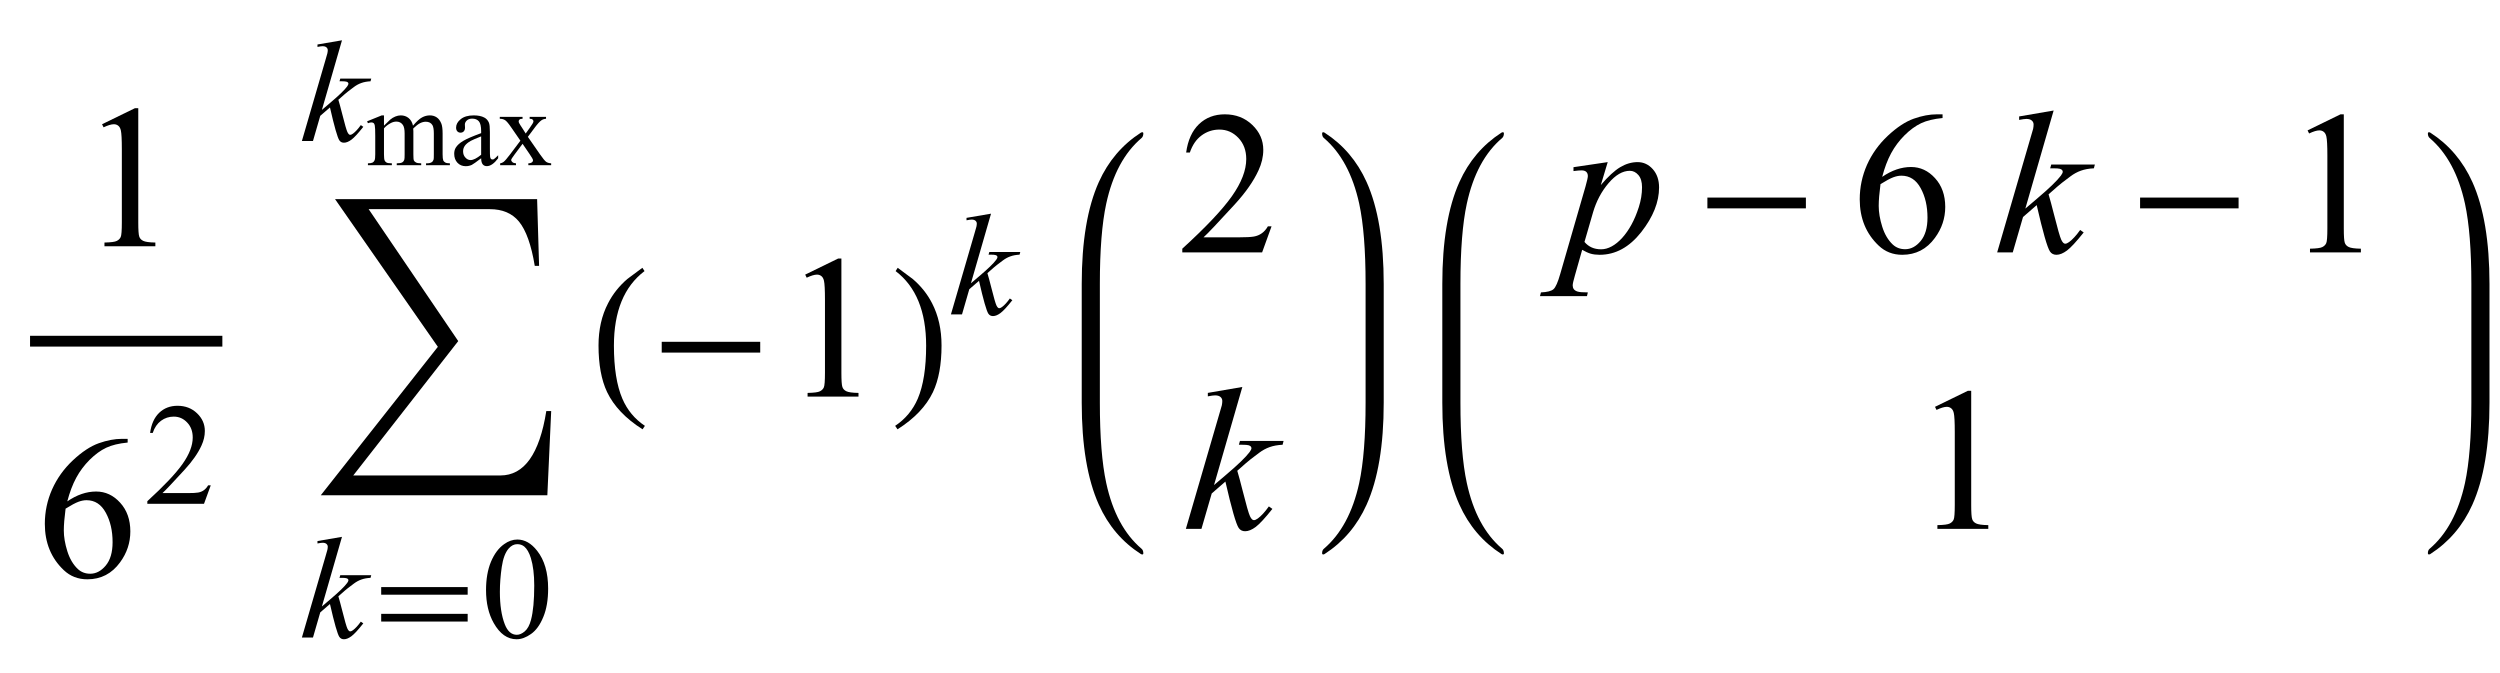 <?xml version="1.0" encoding="UTF-8"?>
<svg xmlns="http://www.w3.org/2000/svg" xmlns:xlink="http://www.w3.org/1999/xlink"  viewBox="0 0 208 56" version="1.1">
<defs>
<g>
<symbol overflow="visible" id="glyph0-0">
<path style="stroke:none;" d="M 2.359 0 L 2.359 -10.625 L 10.859 -10.625 L 10.859 0 Z M 2.625 -0.266 L 10.594 -0.266 L 10.594 -10.359 L 2.625 -10.359 Z M 2.625 -0.266 "/>
</symbol>
<symbol overflow="visible" id="glyph0-1">
<path style="stroke:none;" d="M 1.992 -10.152 L 4.73 -11.488 L 5.004 -11.488 L 5.004 -1.984 C 5.004 -1.352 5.031 -0.961 5.086 -0.805 C 5.137 -0.648 5.246 -0.531 5.414 -0.449 C 5.578 -0.367 5.914 -0.316 6.426 -0.309 L 6.426 0 L 2.191 0 L 2.191 -0.309 C 2.723 -0.32 3.066 -0.363 3.219 -0.445 C 3.375 -0.523 3.484 -0.633 3.543 -0.77 C 3.605 -0.902 3.637 -1.309 3.637 -1.984 L 3.637 -8.059 C 3.637 -8.879 3.609 -9.406 3.555 -9.637 C 3.516 -9.812 3.445 -9.945 3.34 -10.027 C 3.238 -10.109 3.117 -10.152 2.973 -10.152 C 2.766 -10.152 2.48 -10.066 2.117 -9.895 Z M 1.992 -10.152 "/>
</symbol>
<symbol overflow="visible" id="glyph0-2">
<path style="stroke:none;" d="M 7.621 -11.488 L 7.621 -11.18 C 6.891 -11.109 6.293 -10.965 5.832 -10.746 C 5.371 -10.527 4.914 -10.195 4.461 -9.746 C 4.012 -9.297 3.637 -8.797 3.34 -8.246 C 3.043 -7.695 2.797 -7.043 2.598 -6.285 C 3.395 -6.832 4.195 -7.105 4.996 -7.105 C 5.766 -7.105 6.434 -6.797 6.996 -6.176 C 7.562 -5.555 7.844 -4.758 7.844 -3.785 C 7.844 -2.844 7.559 -1.988 6.988 -1.211 C 6.305 -0.27 5.395 0.199 4.266 0.199 C 3.496 0.199 2.844 -0.055 2.309 -0.562 C 1.258 -1.555 0.73 -2.84 0.73 -4.414 C 0.73 -5.422 0.934 -6.379 1.336 -7.289 C 1.742 -8.195 2.316 -9 3.066 -9.703 C 3.816 -10.406 4.535 -10.879 5.223 -11.125 C 5.906 -11.367 6.547 -11.488 7.141 -11.488 Z M 2.457 -5.68 C 2.359 -4.93 2.309 -4.328 2.309 -3.867 C 2.309 -3.336 2.406 -2.762 2.602 -2.137 C 2.797 -1.516 3.09 -1.02 3.477 -0.656 C 3.758 -0.395 4.102 -0.266 4.508 -0.266 C 4.988 -0.266 5.418 -0.492 5.797 -0.945 C 6.176 -1.398 6.367 -2.047 6.367 -2.891 C 6.367 -3.836 6.18 -4.652 5.801 -5.344 C 5.426 -6.035 4.891 -6.383 4.199 -6.383 C 3.988 -6.383 3.766 -6.34 3.523 -6.25 C 3.281 -6.16 2.926 -5.973 2.457 -5.68 Z M 2.457 -5.68 "/>
</symbol>
<symbol overflow="visible" id="glyph0-3">
<path style="stroke:none;" d="M 7.793 -2.168 L 7.008 0 L 0.367 0 L 0.367 -0.309 C 2.32 -2.09 3.695 -3.543 4.492 -4.672 C 5.289 -5.801 5.688 -6.836 5.688 -7.77 C 5.688 -8.484 5.469 -9.07 5.031 -9.531 C 4.594 -9.988 4.07 -10.219 3.461 -10.219 C 2.906 -10.219 2.41 -10.055 1.973 -9.734 C 1.531 -9.41 1.207 -8.934 0.996 -8.309 L 0.688 -8.309 C 0.828 -9.332 1.184 -10.117 1.754 -10.668 C 2.328 -11.215 3.043 -11.488 3.902 -11.488 C 4.816 -11.488 5.578 -11.195 6.188 -10.609 C 6.801 -10.023 7.105 -9.328 7.105 -8.531 C 7.105 -7.961 6.973 -7.395 6.707 -6.824 C 6.297 -5.926 5.633 -4.977 4.715 -3.977 C 3.336 -2.473 2.477 -1.562 2.133 -1.254 L 5.07 -1.254 C 5.668 -1.254 6.09 -1.277 6.328 -1.32 C 6.57 -1.363 6.789 -1.453 6.98 -1.59 C 7.176 -1.727 7.344 -1.918 7.488 -2.168 Z M 7.793 -2.168 "/>
</symbol>
<symbol overflow="visible" id="glyph1-0">
<path style="stroke:none;" d="M 1.672 0 L 1.672 -7.543 L 7.707 -7.543 L 7.707 0 Z M 1.863 -0.188 L 7.52 -0.188 L 7.52 -7.355 L 1.863 -7.355 Z M 1.863 -0.188 "/>
</symbol>
<symbol overflow="visible" id="glyph1-1">
<path style="stroke:none;" d="M 5.535 -1.539 L 4.973 0 L 0.258 0 L 0.258 -0.219 C 1.645 -1.484 2.621 -2.516 3.188 -3.316 C 3.754 -4.117 4.035 -4.852 4.035 -5.516 C 4.035 -6.023 3.883 -6.441 3.57 -6.766 C 3.262 -7.094 2.891 -7.254 2.457 -7.254 C 2.066 -7.254 1.711 -7.141 1.398 -6.91 C 1.086 -6.68 0.855 -6.344 0.707 -5.898 L 0.488 -5.898 C 0.586 -6.625 0.84 -7.184 1.246 -7.574 C 1.652 -7.961 2.16 -8.156 2.77 -8.156 C 3.418 -8.156 3.961 -7.949 4.395 -7.531 C 4.828 -7.117 5.043 -6.625 5.043 -6.059 C 5.043 -5.652 4.949 -5.25 4.762 -4.844 C 4.473 -4.207 4 -3.535 3.348 -2.824 C 2.371 -1.754 1.758 -1.109 1.516 -0.891 L 3.602 -0.891 C 4.027 -0.891 4.324 -0.906 4.492 -0.938 C 4.664 -0.969 4.82 -1.031 4.957 -1.129 C 5.094 -1.227 5.215 -1.363 5.316 -1.539 Z M 5.535 -1.539 "/>
</symbol>
<symbol overflow="visible" id="glyph1-2">
<path style="stroke:none;" d="M 0.438 -3.949 C 0.438 -4.859 0.574 -5.645 0.848 -6.305 C 1.125 -6.961 1.488 -7.453 1.945 -7.773 C 2.297 -8.027 2.664 -8.156 3.043 -8.156 C 3.656 -8.156 4.203 -7.844 4.691 -7.219 C 5.301 -6.445 5.605 -5.398 5.605 -4.074 C 5.605 -3.145 5.473 -2.359 5.203 -1.711 C 4.938 -1.062 4.598 -0.59 4.18 -0.297 C 3.766 -0.004 3.367 0.141 2.98 0.141 C 2.219 0.141 1.586 -0.309 1.078 -1.207 C 0.648 -1.965 0.438 -2.879 0.438 -3.949 Z M 1.59 -3.801 C 1.59 -2.699 1.727 -1.805 1.996 -1.109 C 2.223 -0.523 2.555 -0.23 3 -0.23 C 3.211 -0.23 3.434 -0.324 3.66 -0.516 C 3.887 -0.707 4.062 -1.027 4.18 -1.473 C 4.359 -2.148 4.449 -3.102 4.449 -4.332 C 4.449 -5.242 4.355 -6.004 4.168 -6.613 C 4.027 -7.066 3.844 -7.383 3.617 -7.574 C 3.457 -7.703 3.262 -7.77 3.035 -7.77 C 2.77 -7.77 2.531 -7.648 2.32 -7.406 C 2.039 -7.082 1.848 -6.57 1.746 -5.871 C 1.645 -5.172 1.59 -4.48 1.59 -3.801 Z M 1.59 -3.801 "/>
</symbol>
<symbol overflow="visible" id="glyph2-0">
<path style="stroke:none;" d="M 1 0 L 1 -12.797 L 7 -12.797 L 7 0 Z M 2 -1 L 6 -1 L 6 -11.797 L 2 -11.797 Z M 2 -1 "/>
</symbol>
<symbol overflow="visible" id="glyph2-1">
<path style="stroke:none;" d="M 19.859 0 L 19.539 7.008 L 0.688 7.008 L 10.43 -5.344 L 1.875 -17.633 L 18.688 -17.633 L 18.852 -12.078 L 18.492 -12.078 C 18.207 -13.816 17.766 -15.051 17.172 -15.773 C 16.605 -16.457 15.797 -16.797 14.75 -16.797 L 4.672 -16.797 L 12.125 -5.82 L 3.391 5.359 L 15.633 5.359 C 17.613 5.359 18.887 3.574 19.453 0 Z M 19.859 0 "/>
</symbol>
<symbol overflow="visible" id="glyph2-2">
<path style="stroke:none;" d="M 4.656 2.43 L 4.461 2.719 C 3.055 1.828 2.07 0.793 1.508 -0.383 C 1.035 -1.383 0.797 -2.676 0.797 -4.258 C 0.797 -5.582 1.062 -6.754 1.594 -7.773 C 1.984 -8.535 2.52 -9.207 3.195 -9.789 C 3.613 -10.102 4.027 -10.41 4.445 -10.719 L 4.625 -10.445 C 2.926 -9.16 2.078 -7.09 2.078 -4.242 C 2.078 -2.395 2.312 -0.922 2.781 0.172 C 3.184 1.113 3.809 1.867 4.656 2.43 Z M 4.656 2.43 "/>
</symbol>
<symbol overflow="visible" id="glyph2-3">
<path style="stroke:none;" d="M 9.25 -3.664 L 1.055 -3.664 L 1.055 -4.562 L 9.25 -4.562 Z M 9.25 -3.664 "/>
</symbol>
<symbol overflow="visible" id="glyph2-4">
<path style="stroke:none;" d="M 4.336 -4.258 C 4.336 -2.676 4.098 -1.383 3.625 -0.383 C 3.066 0.793 2.082 1.828 0.672 2.719 L 0.477 2.43 C 1.324 1.867 1.953 1.113 2.359 0.172 C 2.824 -0.922 3.055 -2.395 3.055 -4.242 C 3.055 -7.09 2.207 -9.16 0.516 -10.445 L 0.688 -10.719 C 1.105 -10.41 1.52 -10.102 1.938 -9.789 C 2.621 -9.207 3.156 -8.535 3.547 -7.773 C 4.074 -6.754 4.336 -5.582 4.336 -4.258 Z M 4.336 -4.258 "/>
</symbol>
<symbol overflow="visible" id="glyph3-0">
<path style="stroke:none;" d="M 1.672 0 L 1.672 -7.543 L 7.707 -7.543 L 7.707 0 Z M 1.863 -0.188 L 7.52 -0.188 L 7.52 -7.355 L 1.863 -7.355 Z M 1.863 -0.188 "/>
</symbol>
<symbol overflow="visible" id="glyph3-1">
<path style="stroke:none;" d="M 3.453 -8.379 L 1.781 -2.586 L 2.453 -3.16 C 3.188 -3.781 3.664 -4.238 3.883 -4.539 C 3.953 -4.637 3.988 -4.711 3.988 -4.762 C 3.988 -4.797 3.977 -4.832 3.953 -4.863 C 3.93 -4.895 3.887 -4.918 3.816 -4.938 C 3.746 -4.957 3.625 -4.969 3.453 -4.969 L 3.246 -4.969 L 3.312 -5.191 L 5.887 -5.191 L 5.828 -4.969 C 5.535 -4.953 5.281 -4.906 5.066 -4.828 C 4.852 -4.754 4.645 -4.641 4.445 -4.492 C 4.047 -4.195 3.785 -3.992 3.66 -3.879 L 3.152 -3.43 C 3.238 -3.148 3.344 -2.754 3.473 -2.246 C 3.684 -1.406 3.828 -0.906 3.902 -0.75 C 3.977 -0.594 4.055 -0.512 4.133 -0.512 C 4.199 -0.512 4.277 -0.547 4.367 -0.613 C 4.57 -0.762 4.789 -1 5.02 -1.324 L 5.227 -1.18 C 4.801 -0.641 4.473 -0.285 4.242 -0.113 C 4.016 0.055 3.809 0.141 3.617 0.141 C 3.453 0.141 3.324 0.078 3.234 -0.055 C 3.078 -0.285 2.816 -1.199 2.453 -2.793 L 1.645 -2.094 L 1.039 0 L 0.117 0 L 2.074 -6.723 L 2.238 -7.297 C 2.258 -7.395 2.27 -7.48 2.27 -7.555 C 2.27 -7.648 2.234 -7.727 2.16 -7.793 C 2.086 -7.855 1.98 -7.887 1.844 -7.887 C 1.754 -7.887 1.609 -7.867 1.414 -7.828 L 1.414 -8.031 Z M 3.453 -8.379 "/>
</symbol>
<symbol overflow="visible" id="glyph4-0">
<path style="stroke:none;" d="M 0.688 0 L 0.688 -8.797 L 4.812 -8.797 L 4.812 0 Z M 1.375 -0.688 L 4.125 -0.688 L 4.125 -8.109 L 1.375 -8.109 Z M 1.375 -0.688 "/>
</symbol>
<symbol overflow="visible" id="glyph4-1">
<path style="stroke:none;" d="M 7.91 -3.566 L 0.715 -3.566 L 0.715 -4.199 L 7.91 -4.199 Z M 7.91 -1.332 L 0.715 -1.332 L 0.715 -1.973 L 7.91 -1.973 Z M 7.91 -1.332 "/>
</symbol>
<symbol overflow="visible" id="glyph5-0">
<path style="stroke:none;" d="M 1.25 0 L 1.25 -5.625 L 5.75 -5.625 L 5.75 0 Z M 1.391 -0.141 L 5.609 -0.141 L 5.609 -5.484 L 1.391 -5.484 Z M 1.391 -0.141 "/>
</symbol>
<symbol overflow="visible" id="glyph5-1">
<path style="stroke:none;" d="M 1.477 -3.289 C 1.77 -3.582 1.941 -3.75 1.996 -3.793 C 2.129 -3.902 2.27 -3.992 2.422 -4.051 C 2.574 -4.113 2.727 -4.145 2.875 -4.145 C 3.125 -4.145 3.344 -4.07 3.523 -3.926 C 3.707 -3.777 3.828 -3.566 3.891 -3.289 C 4.191 -3.641 4.445 -3.871 4.652 -3.98 C 4.859 -4.09 5.074 -4.145 5.297 -4.145 C 5.508 -4.145 5.699 -4.09 5.863 -3.98 C 6.031 -3.871 6.16 -3.691 6.258 -3.441 C 6.32 -3.27 6.355 -3.004 6.355 -2.641 L 6.355 -0.91 C 6.355 -0.656 6.375 -0.484 6.41 -0.391 C 6.441 -0.328 6.496 -0.273 6.574 -0.227 C 6.652 -0.18 6.781 -0.156 6.961 -0.156 L 6.961 0 L 4.977 0 L 4.977 -0.156 L 5.059 -0.156 C 5.23 -0.156 5.367 -0.191 5.461 -0.258 C 5.531 -0.305 5.578 -0.383 5.609 -0.484 C 5.621 -0.535 5.625 -0.676 5.625 -0.91 L 5.625 -2.641 C 5.625 -2.969 5.586 -3.199 5.508 -3.336 C 5.391 -3.523 5.211 -3.617 4.957 -3.617 C 4.801 -3.617 4.645 -3.578 4.488 -3.5 C 4.332 -3.422 4.141 -3.277 3.922 -3.066 L 3.91 -3.02 L 3.922 -2.828 L 3.922 -0.91 C 3.922 -0.633 3.934 -0.461 3.965 -0.395 C 3.996 -0.328 4.055 -0.273 4.141 -0.227 C 4.227 -0.18 4.371 -0.156 4.574 -0.156 L 4.574 0 L 2.539 0 L 2.539 -0.156 C 2.762 -0.156 2.914 -0.184 3 -0.238 C 3.082 -0.289 3.141 -0.367 3.172 -0.477 C 3.188 -0.523 3.195 -0.668 3.195 -0.91 L 3.195 -2.641 C 3.195 -2.969 3.148 -3.203 3.051 -3.348 C 2.922 -3.535 2.742 -3.629 2.508 -3.629 C 2.352 -3.629 2.195 -3.586 2.039 -3.504 C 1.797 -3.375 1.609 -3.227 1.477 -3.066 L 1.477 -0.91 C 1.477 -0.645 1.496 -0.477 1.531 -0.395 C 1.566 -0.316 1.621 -0.258 1.695 -0.219 C 1.766 -0.18 1.91 -0.156 2.133 -0.156 L 2.133 0 L 0.141 0 L 0.141 -0.156 C 0.324 -0.156 0.453 -0.18 0.527 -0.219 C 0.602 -0.258 0.656 -0.32 0.695 -0.406 C 0.734 -0.492 0.75 -0.66 0.75 -0.91 L 0.75 -2.449 C 0.75 -2.891 0.738 -3.176 0.711 -3.305 C 0.691 -3.402 0.66 -3.469 0.617 -3.504 C 0.57 -3.539 0.512 -3.559 0.434 -3.559 C 0.352 -3.559 0.254 -3.539 0.141 -3.492 L 0.074 -3.652 L 1.289 -4.145 L 1.477 -4.145 Z M 1.477 -3.289 "/>
</symbol>
<symbol overflow="visible" id="glyph5-2">
<path style="stroke:none;" d="M 2.562 -0.578 C 2.148 -0.262 1.891 -0.078 1.785 -0.027 C 1.625 0.047 1.457 0.082 1.277 0.082 C 1 0.082 0.77 -0.012 0.59 -0.203 C 0.41 -0.395 0.32 -0.645 0.32 -0.953 C 0.32 -1.148 0.363 -1.32 0.453 -1.465 C 0.574 -1.664 0.781 -1.852 1.078 -2.027 C 1.375 -2.203 1.871 -2.414 2.562 -2.668 L 2.562 -2.824 C 2.562 -3.227 2.5 -3.504 2.371 -3.652 C 2.242 -3.801 2.059 -3.875 1.816 -3.875 C 1.633 -3.875 1.484 -3.828 1.375 -3.727 C 1.266 -3.625 1.207 -3.512 1.207 -3.383 L 1.219 -3.129 C 1.219 -2.992 1.184 -2.891 1.113 -2.816 C 1.047 -2.742 0.953 -2.707 0.844 -2.707 C 0.734 -2.707 0.648 -2.746 0.578 -2.82 C 0.508 -2.898 0.477 -3 0.477 -3.133 C 0.477 -3.387 0.602 -3.617 0.859 -3.828 C 1.117 -4.039 1.48 -4.145 1.945 -4.145 C 2.305 -4.145 2.598 -4.086 2.824 -3.965 C 3 -3.875 3.125 -3.73 3.207 -3.539 C 3.262 -3.414 3.289 -3.152 3.289 -2.766 L 3.289 -1.398 C 3.289 -1.016 3.293 -0.777 3.309 -0.691 C 3.324 -0.605 3.348 -0.547 3.383 -0.52 C 3.414 -0.488 3.453 -0.477 3.5 -0.477 C 3.547 -0.477 3.586 -0.484 3.621 -0.504 C 3.684 -0.543 3.801 -0.648 3.977 -0.828 L 3.977 -0.578 C 3.648 -0.141 3.336 0.078 3.035 0.078 C 2.891 0.078 2.777 0.031 2.695 -0.07 C 2.609 -0.172 2.566 -0.34 2.562 -0.578 Z M 2.562 -0.867 L 2.562 -2.398 C 2.121 -2.223 1.836 -2.098 1.703 -2.027 C 1.473 -1.898 1.309 -1.762 1.207 -1.621 C 1.109 -1.48 1.059 -1.328 1.059 -1.16 C 1.059 -0.949 1.121 -0.773 1.25 -0.637 C 1.375 -0.496 1.52 -0.426 1.684 -0.426 C 1.906 -0.426 2.199 -0.574 2.562 -0.867 Z M 2.562 -0.867 "/>
</symbol>
<symbol overflow="visible" id="glyph5-3">
<path style="stroke:none;" d="M 0.117 -4.023 L 2.012 -4.023 L 2.012 -3.863 C 1.891 -3.863 1.809 -3.844 1.762 -3.801 C 1.711 -3.762 1.688 -3.707 1.688 -3.641 C 1.688 -3.57 1.738 -3.461 1.84 -3.312 C 1.875 -3.266 1.922 -3.195 1.984 -3.094 L 2.273 -2.637 L 2.602 -3.094 C 2.812 -3.383 2.918 -3.566 2.918 -3.645 C 2.918 -3.703 2.895 -3.758 2.844 -3.801 C 2.793 -3.844 2.711 -3.863 2.602 -3.863 L 2.602 -4.023 L 3.965 -4.023 L 3.965 -3.863 C 3.82 -3.855 3.695 -3.812 3.59 -3.742 C 3.445 -3.645 3.25 -3.43 3 -3.094 L 2.453 -2.359 L 3.453 -0.918 C 3.699 -0.562 3.875 -0.352 3.98 -0.277 C 4.086 -0.207 4.223 -0.168 4.391 -0.156 L 4.391 0 L 2.492 0 L 2.492 -0.156 C 2.625 -0.156 2.727 -0.188 2.801 -0.246 C 2.855 -0.289 2.883 -0.34 2.883 -0.41 C 2.883 -0.477 2.789 -0.645 2.602 -0.918 L 2.012 -1.781 L 1.367 -0.918 C 1.168 -0.652 1.066 -0.492 1.066 -0.445 C 1.066 -0.375 1.102 -0.309 1.168 -0.254 C 1.234 -0.195 1.332 -0.164 1.465 -0.156 L 1.465 0 L 0.148 0 L 0.148 -0.156 C 0.254 -0.172 0.348 -0.211 0.426 -0.27 C 0.539 -0.352 0.727 -0.57 0.988 -0.918 L 1.832 -2.039 L 1.066 -3.148 C 0.852 -3.465 0.684 -3.66 0.566 -3.742 C 0.445 -3.824 0.297 -3.863 0.117 -3.863 Z M 0.117 -4.023 "/>
</symbol>
<symbol overflow="visible" id="glyph6-0">
<path style="stroke:none;" d="M 2.359 0 L 2.359 -10.625 L 10.859 -10.625 L 10.859 0 Z M 2.625 -0.266 L 10.594 -0.266 L 10.594 -10.359 L 2.625 -10.359 Z M 2.625 -0.266 "/>
</symbol>
<symbol overflow="visible" id="glyph6-1">
<path style="stroke:none;" d="M 4.863 -11.805 L 2.508 -3.645 L 3.453 -4.449 C 4.488 -5.324 5.16 -5.973 5.469 -6.391 C 5.57 -6.531 5.621 -6.637 5.621 -6.707 C 5.621 -6.758 5.602 -6.805 5.57 -6.848 C 5.535 -6.891 5.473 -6.93 5.375 -6.957 C 5.277 -6.984 5.109 -6.996 4.863 -6.996 L 4.574 -6.996 L 4.664 -7.312 L 8.293 -7.312 L 8.211 -6.996 C 7.797 -6.977 7.438 -6.91 7.133 -6.801 C 6.832 -6.695 6.539 -6.535 6.258 -6.324 C 5.699 -5.91 5.332 -5.621 5.156 -5.461 L 4.441 -4.832 C 4.562 -4.434 4.711 -3.875 4.891 -3.164 C 5.188 -1.98 5.391 -1.277 5.496 -1.055 C 5.602 -0.832 5.707 -0.723 5.82 -0.723 C 5.914 -0.723 6.023 -0.77 6.152 -0.863 C 6.438 -1.074 6.746 -1.41 7.07 -1.867 L 7.363 -1.66 C 6.758 -0.902 6.297 -0.402 5.977 -0.16 C 5.656 0.078 5.363 0.199 5.098 0.199 C 4.863 0.199 4.684 0.109 4.559 -0.074 C 4.336 -0.402 3.969 -1.688 3.453 -3.934 L 2.316 -2.945 L 1.461 0 L 0.164 0 L 2.922 -9.473 L 3.156 -10.277 C 3.184 -10.414 3.195 -10.535 3.195 -10.641 C 3.195 -10.773 3.145 -10.887 3.043 -10.973 C 2.941 -11.062 2.793 -11.105 2.598 -11.105 C 2.469 -11.105 2.27 -11.078 1.992 -11.023 L 1.992 -11.312 Z M 4.863 -11.805 "/>
</symbol>
<symbol overflow="visible" id="glyph6-2">
<path style="stroke:none;" d="M 3.762 -7.512 L 3.188 -5.602 C 3.789 -6.312 4.328 -6.805 4.801 -7.09 C 5.273 -7.371 5.758 -7.512 6.25 -7.512 C 6.742 -7.512 7.164 -7.316 7.512 -6.926 C 7.859 -6.535 8.035 -6.027 8.035 -5.402 C 8.035 -4.188 7.539 -2.949 6.551 -1.688 C 5.559 -0.43 4.406 0.199 3.086 0.199 C 2.812 0.199 2.566 0.168 2.352 0.109 C 2.141 0.047 1.902 -0.062 1.637 -0.215 L 1.031 1.926 C 0.906 2.348 0.848 2.621 0.848 2.746 C 0.848 2.867 0.879 2.973 0.941 3.059 C 1.004 3.145 1.109 3.211 1.254 3.258 C 1.398 3.305 1.684 3.328 2.109 3.328 L 2.035 3.637 L -1.875 3.637 L -1.793 3.328 C -1.277 3.305 -0.93 3.219 -0.75 3.062 C -0.57 2.906 -0.383 2.48 -0.184 1.777 L 1.918 -5.496 C 2.047 -5.953 2.109 -6.238 2.109 -6.352 C 2.109 -6.5 2.066 -6.617 1.98 -6.699 C 1.895 -6.781 1.762 -6.824 1.586 -6.824 C 1.426 -6.824 1.199 -6.805 0.914 -6.766 L 0.914 -7.09 Z M 1.828 -0.871 C 2.172 -0.461 2.633 -0.258 3.211 -0.258 C 3.5 -0.258 3.793 -0.336 4.094 -0.5 C 4.391 -0.66 4.684 -0.898 4.969 -1.211 C 5.254 -1.527 5.508 -1.891 5.734 -2.305 C 5.961 -2.715 6.168 -3.203 6.348 -3.762 C 6.527 -4.32 6.617 -4.871 6.617 -5.422 C 6.617 -5.863 6.516 -6.203 6.312 -6.438 C 6.109 -6.672 5.875 -6.789 5.602 -6.789 C 5.004 -6.789 4.414 -6.445 3.832 -5.762 C 3.246 -5.074 2.82 -4.273 2.547 -3.352 Z M 1.828 -0.871 "/>
</symbol>
</g>
</defs>
<g id="surface234361">
<path style="fill:none;stroke-width:0.898;stroke-linecap:square;stroke-linejoin:miter;stroke:rgb(0%,0%,0%);stroke-opacity:1;stroke-miterlimit:10;" d="M 9.949 32.387 L 25.051 32.387 " transform="matrix(1,0,0,1,-7,-4)"/>
<g style="fill:rgb(0%,0%,0%);fill-opacity:1;">
  <use xlink:href="#glyph0-1" x="6.5" y="20.488"/>
</g>
<g style="fill:rgb(0%,0%,0%);fill-opacity:1;">
  <use xlink:href="#glyph0-2" x="3" y="48"/>
</g>
<g style="fill:rgb(0%,0%,0%);fill-opacity:1;">
  <use xlink:href="#glyph1-1" x="12" y="41.917"/>
</g>
<g style="fill:rgb(0%,0%,0%);fill-opacity:1;">
  <use xlink:href="#glyph2-1" x="26" y="34.199"/>
</g>
<g style="fill:rgb(0%,0%,0%);fill-opacity:1;">
  <use xlink:href="#glyph3-1" x="25" y="53.045"/>
</g>
<g style="fill:rgb(0%,0%,0%);fill-opacity:1;">
  <use xlink:href="#glyph4-1" x="31" y="53.045"/>
</g>
<g style="fill:rgb(0%,0%,0%);fill-opacity:1;">
  <use xlink:href="#glyph1-2" x="40" y="53.045"/>
</g>
<g style="fill:rgb(0%,0%,0%);fill-opacity:1;">
  <use xlink:href="#glyph3-1" x="25" y="11.732"/>
</g>
<g style="fill:rgb(0%,0%,0%);fill-opacity:1;">
  <use xlink:href="#glyph5-1" x="30.47" y="13.745"/>
  <use xlink:href="#glyph5-2" x="37.47" y="13.745"/>
  <use xlink:href="#glyph5-3" x="41.465" y="13.745"/>
</g>
<g style="fill:rgb(0%,0%,0%);fill-opacity:1;">
  <use xlink:href="#glyph2-2" x="49" y="33"/>
</g>
<g style="fill:rgb(0%,0%,0%);fill-opacity:1;">
  <use xlink:href="#glyph2-3" x="54" y="33"/>
</g>
<g style="fill:rgb(0%,0%,0%);fill-opacity:1;">
  <use xlink:href="#glyph0-1" x="65" y="33"/>
</g>
<g style="fill:rgb(0%,0%,0%);fill-opacity:1;">
  <use xlink:href="#glyph2-4" x="74" y="33"/>
</g>
<g style="fill:rgb(0%,0%,0%);fill-opacity:1;">
  <use xlink:href="#glyph3-1" x="79" y="26.157"/>
</g>
<path style=" stroke:none;fill-rule:nonzero;fill:rgb(0%,0%,0%);fill-opacity:1;" d="M 91.508 24.422 L 91.508 23.625 C 91.508 20.809 91.684 18.582 92.039 16.945 C 92.566 14.52 93.543 12.699 94.977 11.484 C 95.074 11.402 95.125 11.27 95.125 11.094 C 95.125 11.031 95.09 11 95.023 11 C 95.004 11 94.973 11.012 94.93 11.031 C 93.371 12.035 92.203 13.41 91.422 15.148 C 90.473 17.262 90 20.09 90 23.625 L 90 33.508 C 90 37.047 90.473 39.871 91.422 41.984 C 92.203 43.73 93.371 45.102 94.93 46.102 C 94.973 46.125 95.004 46.133 95.023 46.133 C 95.09 46.133 95.125 46.102 95.125 46.039 C 95.125 45.863 95.074 45.734 94.977 45.656 C 93.543 44.438 92.566 42.617 92.039 40.188 C 91.684 38.555 91.508 36.328 91.508 33.508 Z M 91.508 24.422 "/>
<g style="fill:rgb(0%,0%,0%);fill-opacity:1;">
  <use xlink:href="#glyph0-3" x="98" y="21"/>
</g>
<g style="fill:rgb(0%,0%,0%);fill-opacity:1;">
  <use xlink:href="#glyph6-1" x="98.5" y="44"/>
</g>
<path style=" stroke:none;fill-rule:nonzero;fill:rgb(0%,0%,0%);fill-opacity:1;" d="M 115.125 24.422 L 115.125 23.625 C 115.125 20.09 114.652 17.262 113.703 15.148 C 112.922 13.41 111.754 12.035 110.195 11.031 C 110.152 11.012 110.121 11 110.102 11 C 110.035 11 110 11.035 110 11.109 C 110 11.277 110.051 11.402 110.148 11.484 C 111.574 12.699 112.555 14.52 113.086 16.945 C 113.441 18.59 113.617 20.816 113.617 23.625 L 113.617 33.508 C 113.617 36.316 113.441 38.543 113.086 40.188 C 112.555 42.617 111.574 44.438 110.148 45.656 C 110.051 45.734 110 45.859 110 46.023 C 110 46.098 110.035 46.133 110.102 46.133 C 110.121 46.133 110.152 46.125 110.195 46.102 C 111.754 45.098 112.922 43.727 113.703 41.984 C 114.652 39.871 115.125 37.047 115.125 33.508 Z M 115.125 24.422 "/>
<path style=" stroke:none;fill-rule:nonzero;fill:rgb(0%,0%,0%);fill-opacity:1;" d="M 121.508 24.422 L 121.508 23.625 C 121.508 20.809 121.684 18.582 122.039 16.945 C 122.566 14.52 123.543 12.699 124.977 11.484 C 125.074 11.402 125.125 11.27 125.125 11.094 C 125.125 11.031 125.09 11 125.023 11 C 125.004 11 124.973 11.012 124.93 11.031 C 123.371 12.035 122.203 13.41 121.422 15.148 C 120.473 17.262 120 20.09 120 23.625 L 120 33.508 C 120 37.047 120.473 39.871 121.422 41.984 C 122.203 43.73 123.371 45.102 124.93 46.102 C 124.973 46.125 125.004 46.133 125.023 46.133 C 125.09 46.133 125.125 46.102 125.125 46.039 C 125.125 45.863 125.074 45.734 124.977 45.656 C 123.543 44.438 122.566 42.617 122.039 40.188 C 121.684 38.555 121.508 36.328 121.508 33.508 Z M 121.508 24.422 "/>
<g style="fill:rgb(0%,0%,0%);fill-opacity:1;">
  <use xlink:href="#glyph6-2" x="130" y="21"/>
</g>
<g style="fill:rgb(0%,0%,0%);fill-opacity:1;">
  <use xlink:href="#glyph2-3" x="141" y="21"/>
</g>
<g style="fill:rgb(0%,0%,0%);fill-opacity:1;">
  <use xlink:href="#glyph0-2" x="154" y="21"/>
</g>
<g style="fill:rgb(0%,0%,0%);fill-opacity:1;">
  <use xlink:href="#glyph6-1" x="166" y="21"/>
</g>
<g style="fill:rgb(0%,0%,0%);fill-opacity:1;">
  <use xlink:href="#glyph2-3" x="177" y="21"/>
</g>
<g style="fill:rgb(0%,0%,0%);fill-opacity:1;">
  <use xlink:href="#glyph0-1" x="190" y="21"/>
</g>
<g style="fill:rgb(0%,0%,0%);fill-opacity:1;">
  <use xlink:href="#glyph0-1" x="159" y="44"/>
</g>
<path style=" stroke:none;fill-rule:nonzero;fill:rgb(0%,0%,0%);fill-opacity:1;" d="M 207.125 24.422 L 207.125 23.625 C 207.125 20.09 206.652 17.262 205.703 15.148 C 204.922 13.41 203.754 12.035 202.195 11.031 C 202.152 11.012 202.121 11 202.102 11 C 202.035 11 202 11.035 202 11.109 C 202 11.277 202.051 11.402 202.148 11.484 C 203.574 12.699 204.555 14.52 205.086 16.945 C 205.441 18.59 205.617 20.816 205.617 23.625 L 205.617 33.508 C 205.617 36.316 205.441 38.543 205.086 40.188 C 204.555 42.617 203.574 44.438 202.148 45.656 C 202.051 45.734 202 45.859 202 46.023 C 202 46.098 202.035 46.133 202.102 46.133 C 202.121 46.133 202.152 46.125 202.195 46.102 C 203.754 45.098 204.922 43.727 205.703 41.984 C 206.652 39.871 207.125 37.047 207.125 33.508 Z M 207.125 24.422 "/>
</g>
</svg>